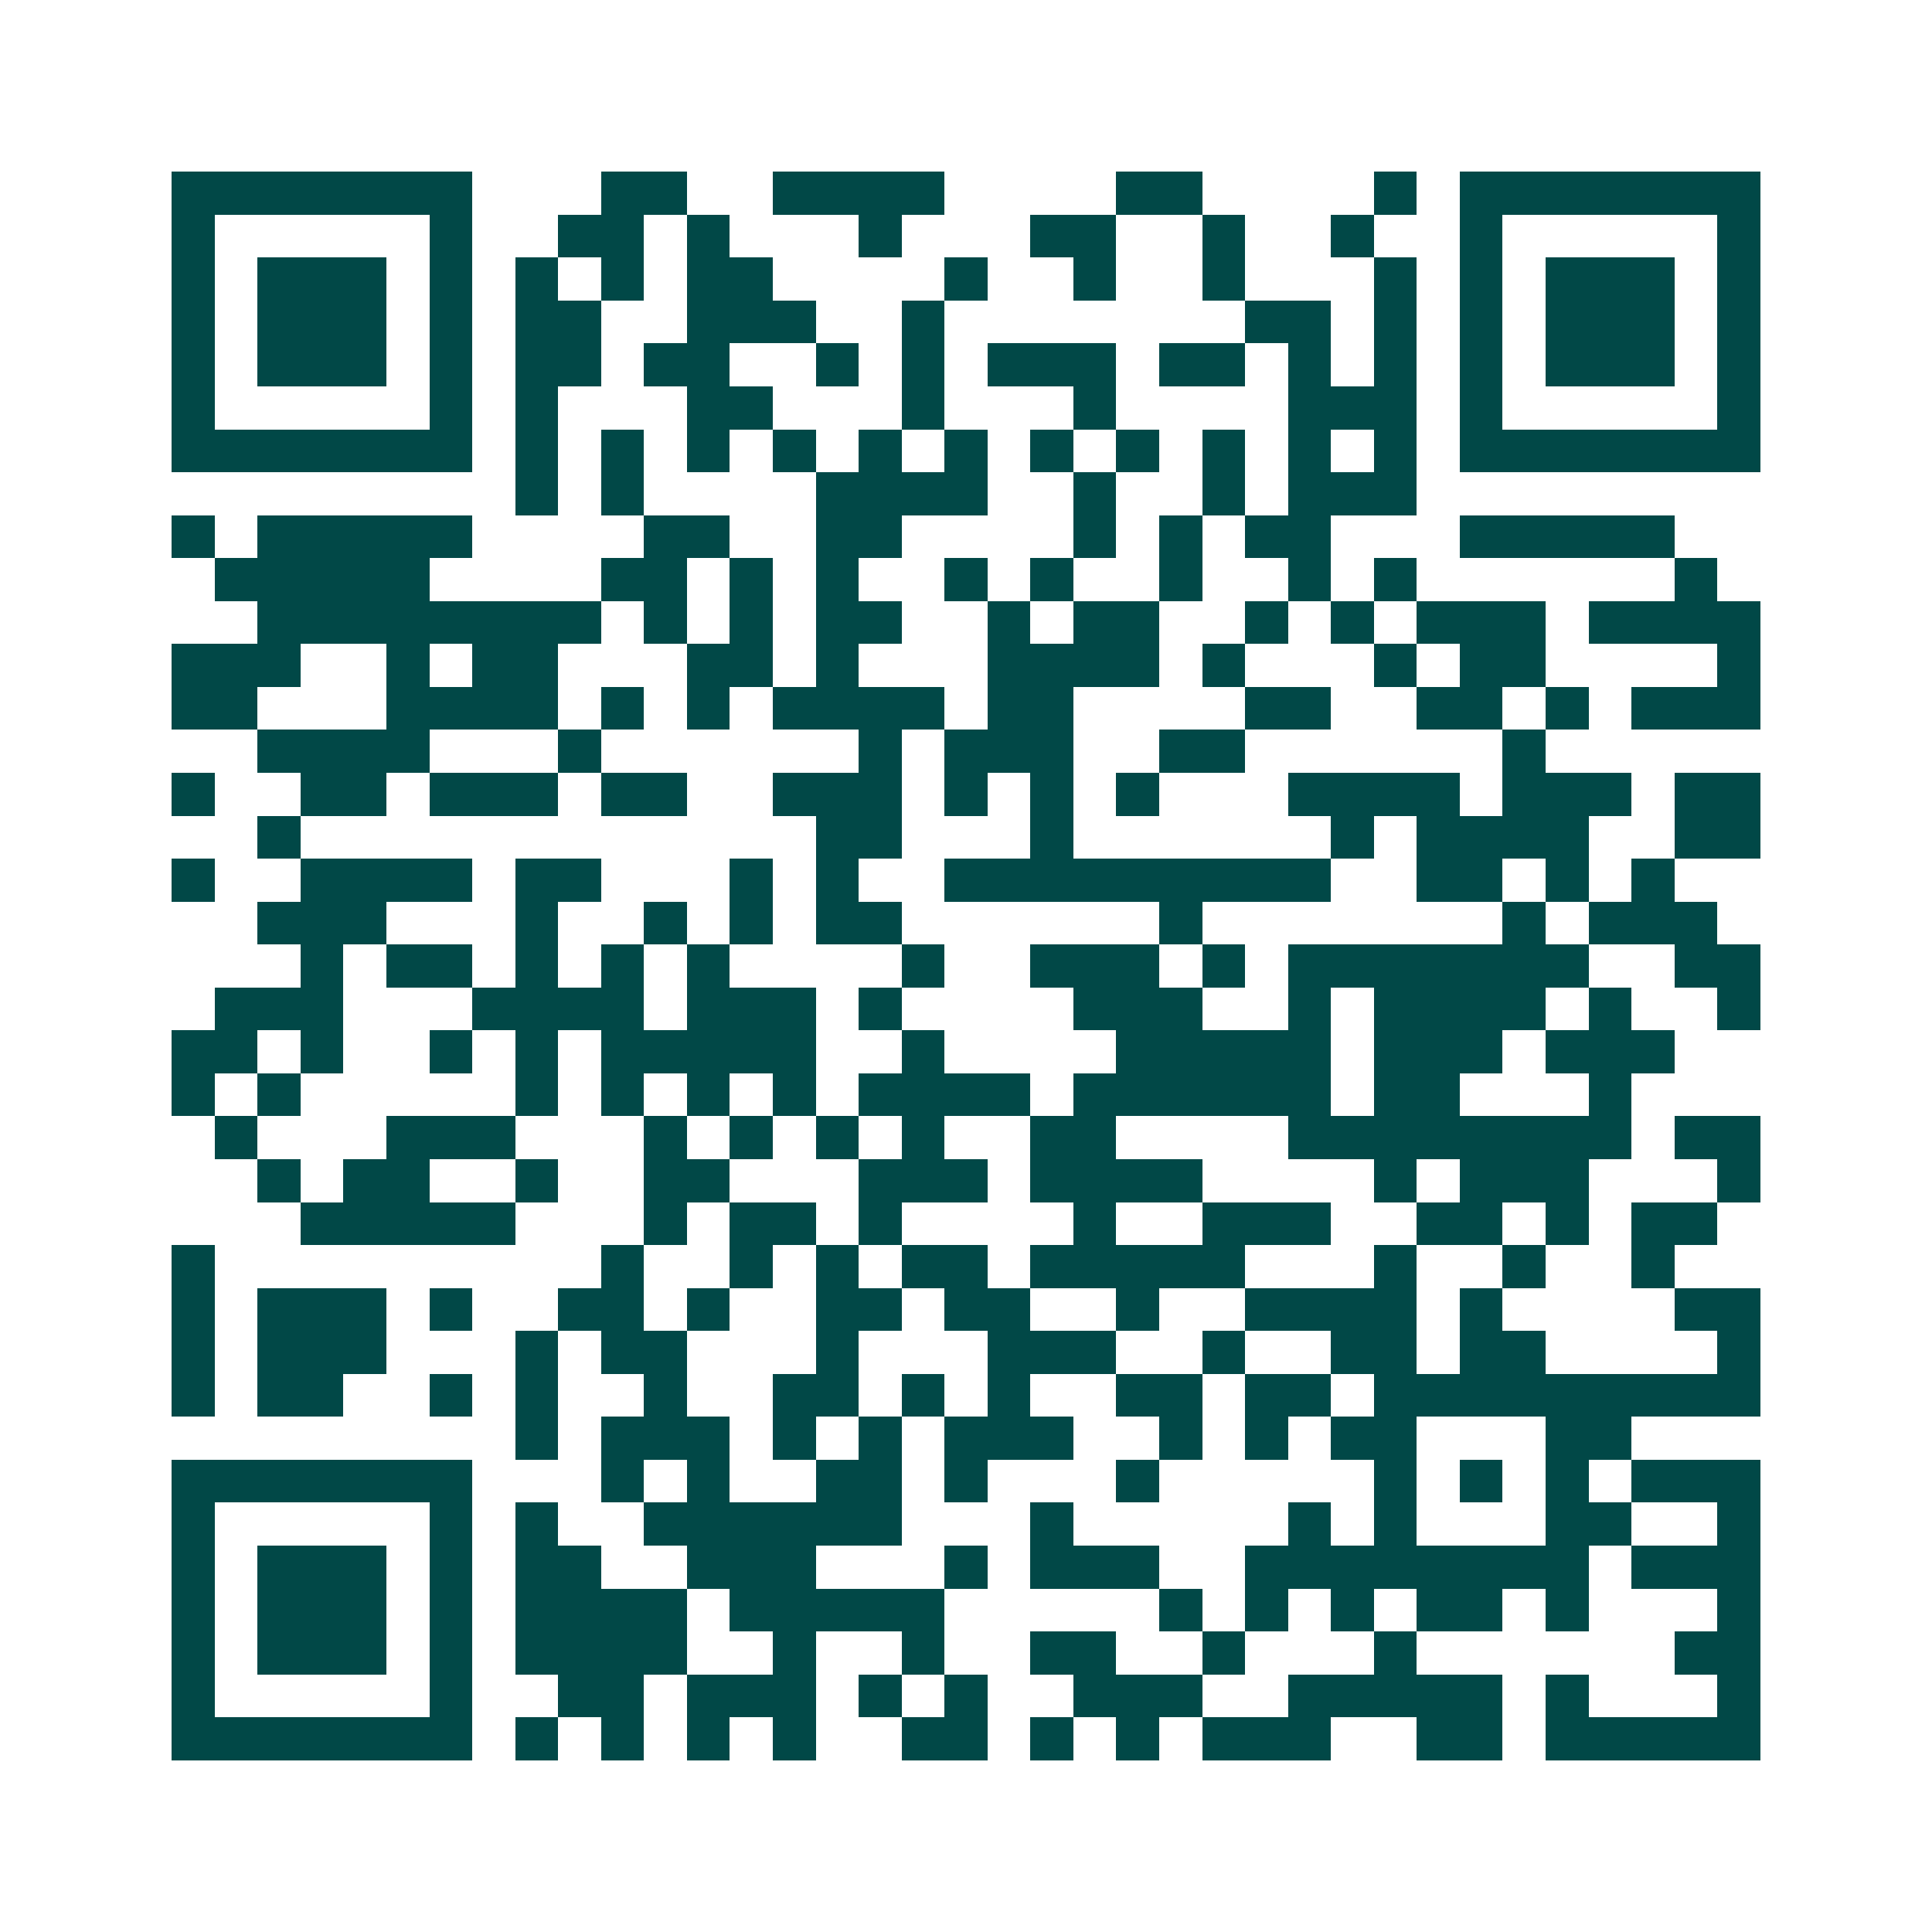 <svg xmlns="http://www.w3.org/2000/svg" width="200" height="200" viewBox="0 0 45 45" shape-rendering="crispEdges"><path fill="#ffffff" d="M0 0h45v45H0z"/><path stroke="#014847" d="M4 4.5h7m3 0h2m2 0h4m4 0h2m4 0h1m1 0h7M4 5.5h1m5 0h1m2 0h2m1 0h1m3 0h1m3 0h2m2 0h1m2 0h1m2 0h1m5 0h1M4 6.5h1m1 0h3m1 0h1m1 0h1m1 0h1m1 0h2m4 0h1m2 0h1m2 0h1m3 0h1m1 0h1m1 0h3m1 0h1M4 7.5h1m1 0h3m1 0h1m1 0h2m2 0h3m2 0h1m7 0h2m1 0h1m1 0h1m1 0h3m1 0h1M4 8.5h1m1 0h3m1 0h1m1 0h2m1 0h2m2 0h1m1 0h1m1 0h3m1 0h2m1 0h1m1 0h1m1 0h1m1 0h3m1 0h1M4 9.5h1m5 0h1m1 0h1m3 0h2m3 0h1m3 0h1m4 0h3m1 0h1m5 0h1M4 10.5h7m1 0h1m1 0h1m1 0h1m1 0h1m1 0h1m1 0h1m1 0h1m1 0h1m1 0h1m1 0h1m1 0h1m1 0h7M12 11.5h1m1 0h1m4 0h4m2 0h1m2 0h1m1 0h3M4 12.5h1m1 0h5m4 0h2m2 0h2m4 0h1m1 0h1m1 0h2m3 0h5M5 13.5h5m4 0h2m1 0h1m1 0h1m2 0h1m1 0h1m2 0h1m2 0h1m1 0h1m6 0h1M6 14.5h8m1 0h1m1 0h1m1 0h2m2 0h1m1 0h2m2 0h1m1 0h1m1 0h3m1 0h4M4 15.5h3m2 0h1m1 0h2m3 0h2m1 0h1m3 0h4m1 0h1m3 0h1m1 0h2m4 0h1M4 16.5h2m3 0h4m1 0h1m1 0h1m1 0h4m1 0h2m4 0h2m2 0h2m1 0h1m1 0h3M6 17.5h4m3 0h1m6 0h1m1 0h3m2 0h2m6 0h1M4 18.5h1m2 0h2m1 0h3m1 0h2m2 0h3m1 0h1m1 0h1m1 0h1m3 0h4m1 0h3m1 0h2M6 19.5h1m12 0h2m3 0h1m6 0h1m1 0h4m2 0h2M4 20.5h1m2 0h4m1 0h2m3 0h1m1 0h1m2 0h9m2 0h2m1 0h1m1 0h1M6 21.5h3m3 0h1m2 0h1m1 0h1m1 0h2m6 0h1m7 0h1m1 0h3M7 22.5h1m1 0h2m1 0h1m1 0h1m1 0h1m4 0h1m2 0h3m1 0h1m1 0h7m2 0h2M5 23.5h3m3 0h4m1 0h3m1 0h1m4 0h3m2 0h1m1 0h4m1 0h1m2 0h1M4 24.5h2m1 0h1m2 0h1m1 0h1m1 0h5m2 0h1m4 0h5m1 0h3m1 0h3M4 25.5h1m1 0h1m5 0h1m1 0h1m1 0h1m1 0h1m1 0h4m1 0h6m1 0h2m3 0h1M5 26.5h1m3 0h3m3 0h1m1 0h1m1 0h1m1 0h1m2 0h2m4 0h8m1 0h2M6 27.5h1m1 0h2m2 0h1m2 0h2m3 0h3m1 0h4m4 0h1m1 0h3m3 0h1M7 28.5h5m3 0h1m1 0h2m1 0h1m4 0h1m2 0h3m2 0h2m1 0h1m1 0h2M4 29.5h1m9 0h1m2 0h1m1 0h1m1 0h2m1 0h5m3 0h1m2 0h1m2 0h1M4 30.5h1m1 0h3m1 0h1m2 0h2m1 0h1m2 0h2m1 0h2m2 0h1m2 0h4m1 0h1m4 0h2M4 31.5h1m1 0h3m3 0h1m1 0h2m3 0h1m3 0h3m2 0h1m2 0h2m1 0h2m4 0h1M4 32.5h1m1 0h2m2 0h1m1 0h1m2 0h1m2 0h2m1 0h1m1 0h1m2 0h2m1 0h2m1 0h9M12 33.5h1m1 0h3m1 0h1m1 0h1m1 0h3m2 0h1m1 0h1m1 0h2m3 0h2M4 34.5h7m3 0h1m1 0h1m2 0h2m1 0h1m3 0h1m5 0h1m1 0h1m1 0h1m1 0h3M4 35.5h1m5 0h1m1 0h1m2 0h6m3 0h1m5 0h1m1 0h1m3 0h2m2 0h1M4 36.5h1m1 0h3m1 0h1m1 0h2m2 0h3m3 0h1m1 0h3m2 0h8m1 0h3M4 37.5h1m1 0h3m1 0h1m1 0h4m1 0h5m5 0h1m1 0h1m1 0h1m1 0h2m1 0h1m3 0h1M4 38.5h1m1 0h3m1 0h1m1 0h4m2 0h1m2 0h1m2 0h2m2 0h1m3 0h1m6 0h2M4 39.5h1m5 0h1m2 0h2m1 0h3m1 0h1m1 0h1m2 0h3m2 0h5m1 0h1m3 0h1M4 40.5h7m1 0h1m1 0h1m1 0h1m1 0h1m2 0h2m1 0h1m1 0h1m1 0h3m2 0h2m1 0h5"/></svg>
